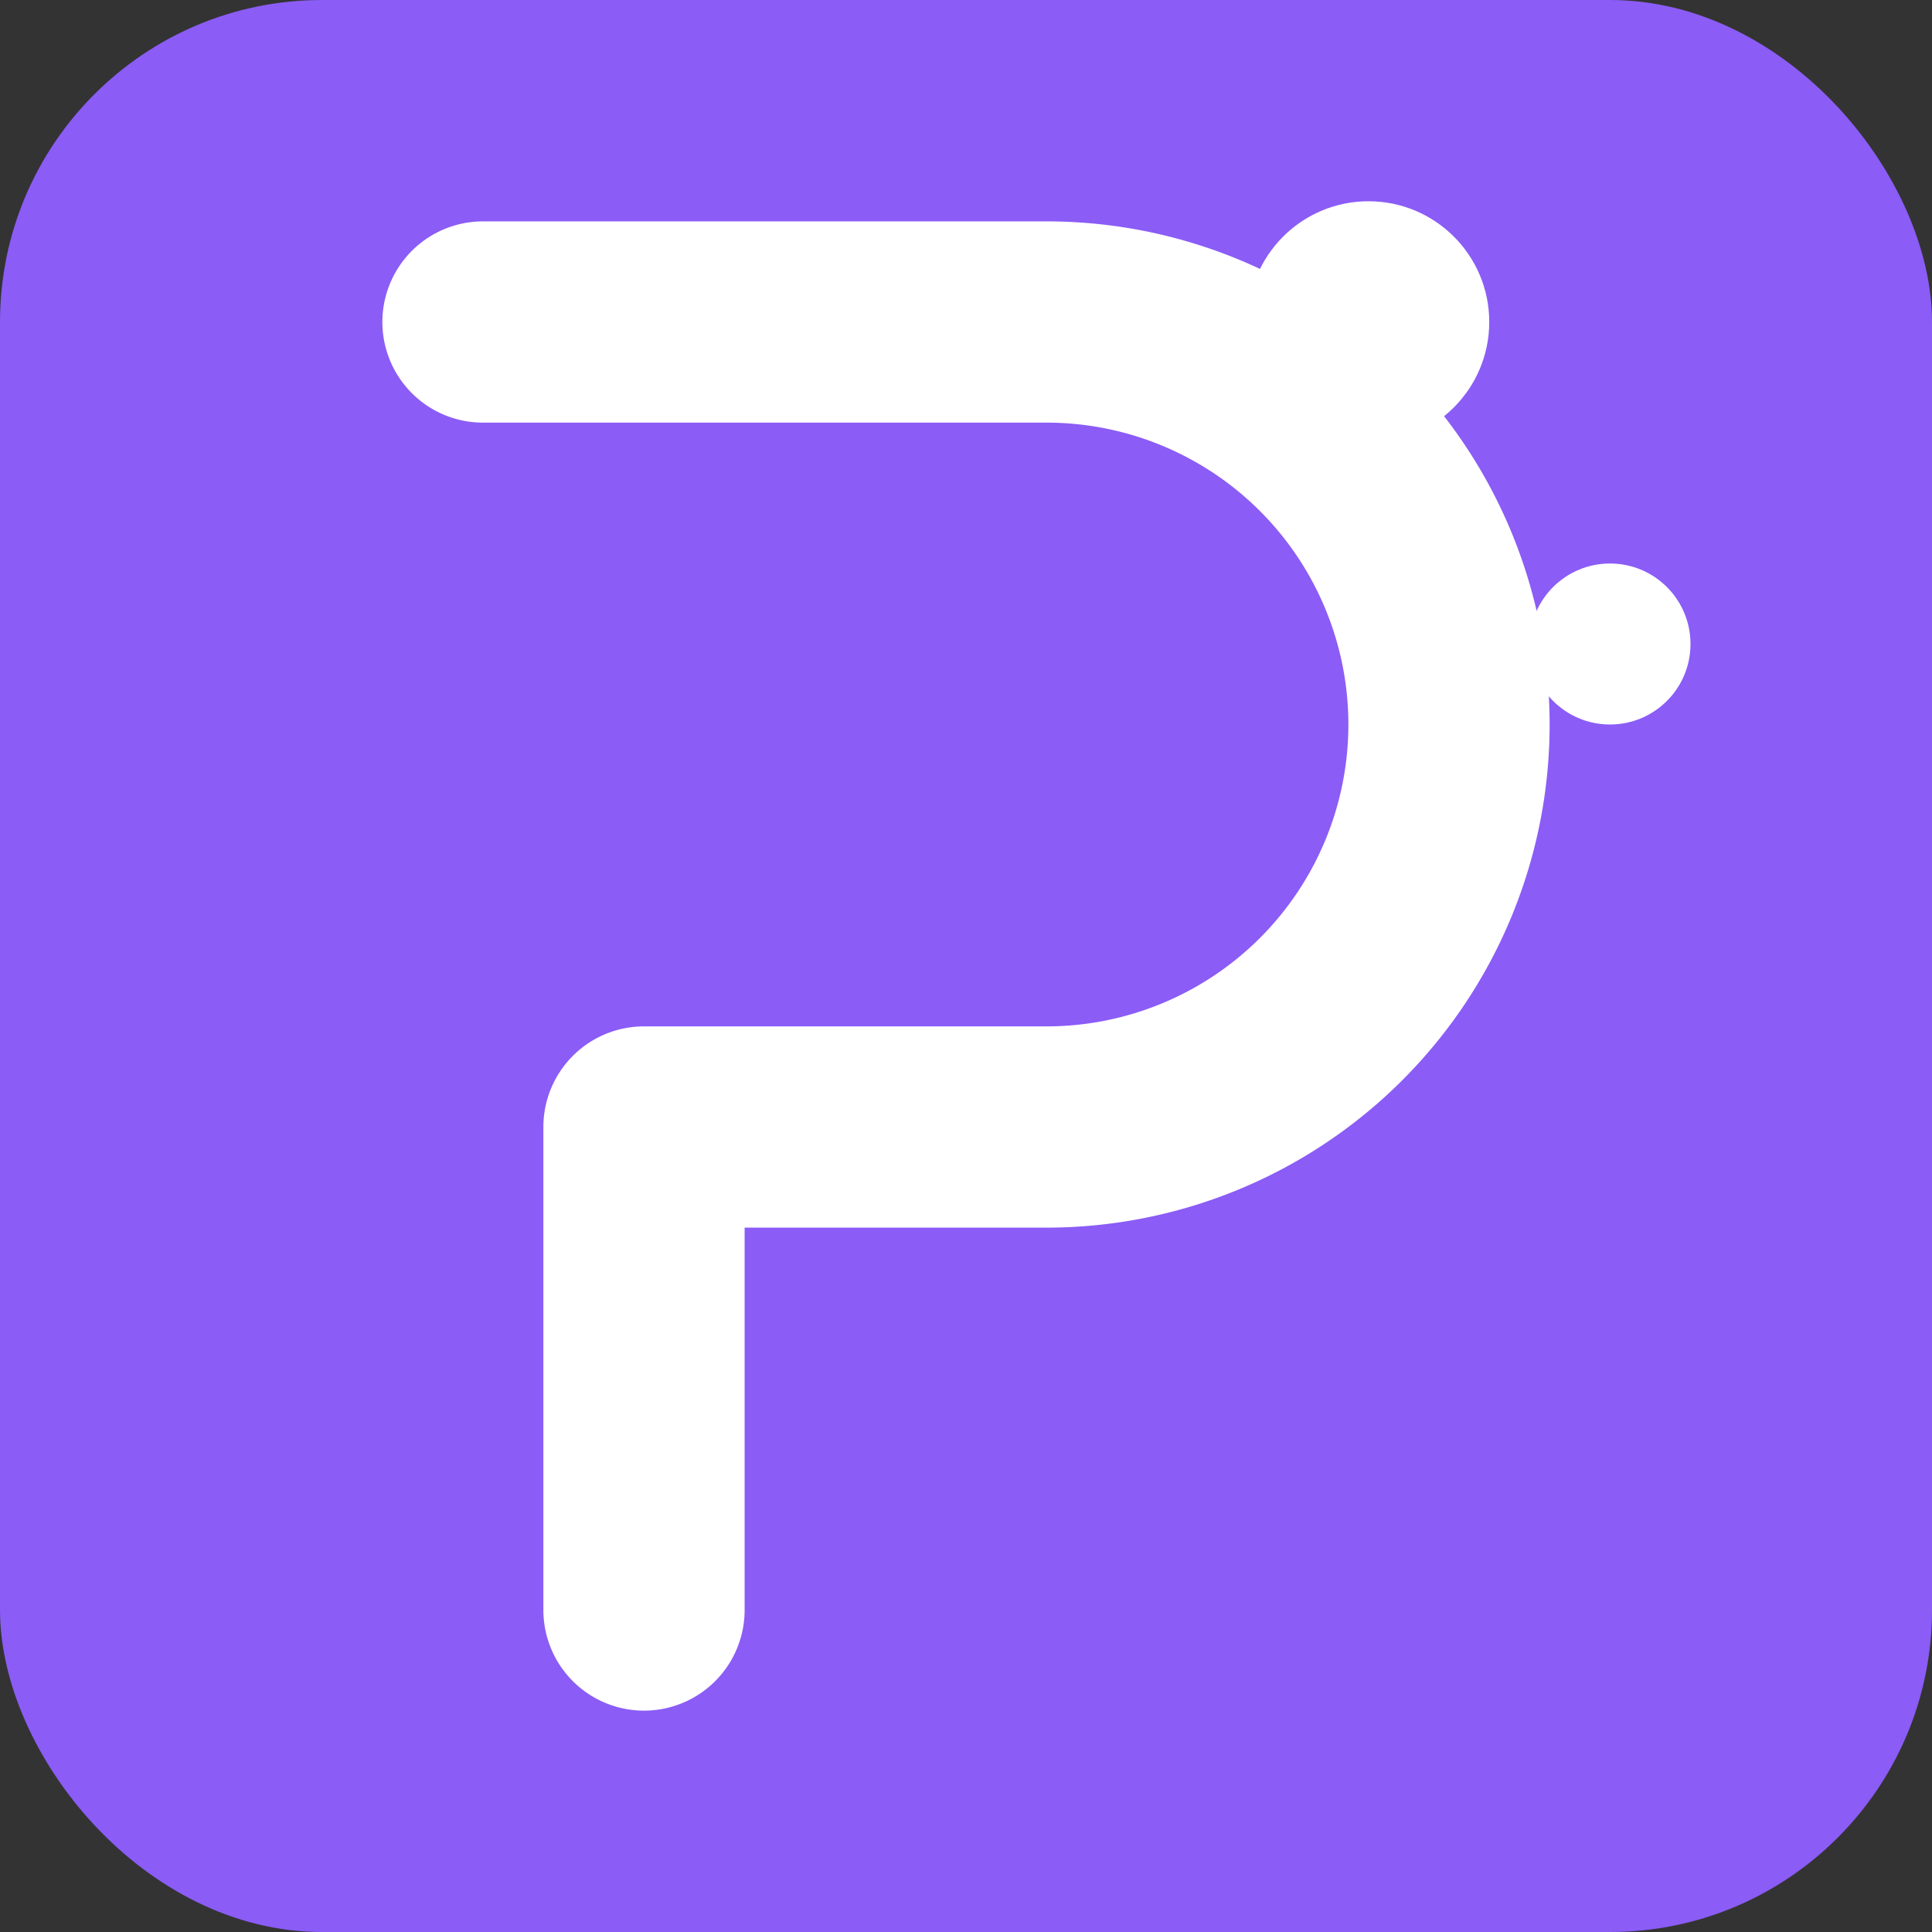 <svg width="32" height="32" viewBox="0 0 24 24" fill="none" xmlns="http://www.w3.org/2000/svg">
  <rect x="0" y="0" width="24" height="24" fill="#333333" stroke="none"/>
  <rect width="24" height="24" rx="4" fill="#8b5cf6"/>
  <!-- Main P shape -->
  <path d="M6 4h7a5 5 0 0 1 0 10H8v6" stroke="white" stroke-width="2.5" stroke-linecap="round" stroke-linejoin="round"/>
  <!-- Sparkle -->
  <circle cx="17" cy="4" r="1.5" fill="white"/>
  <circle cx="20" cy="8" r="1" fill="white"/>
</svg>
